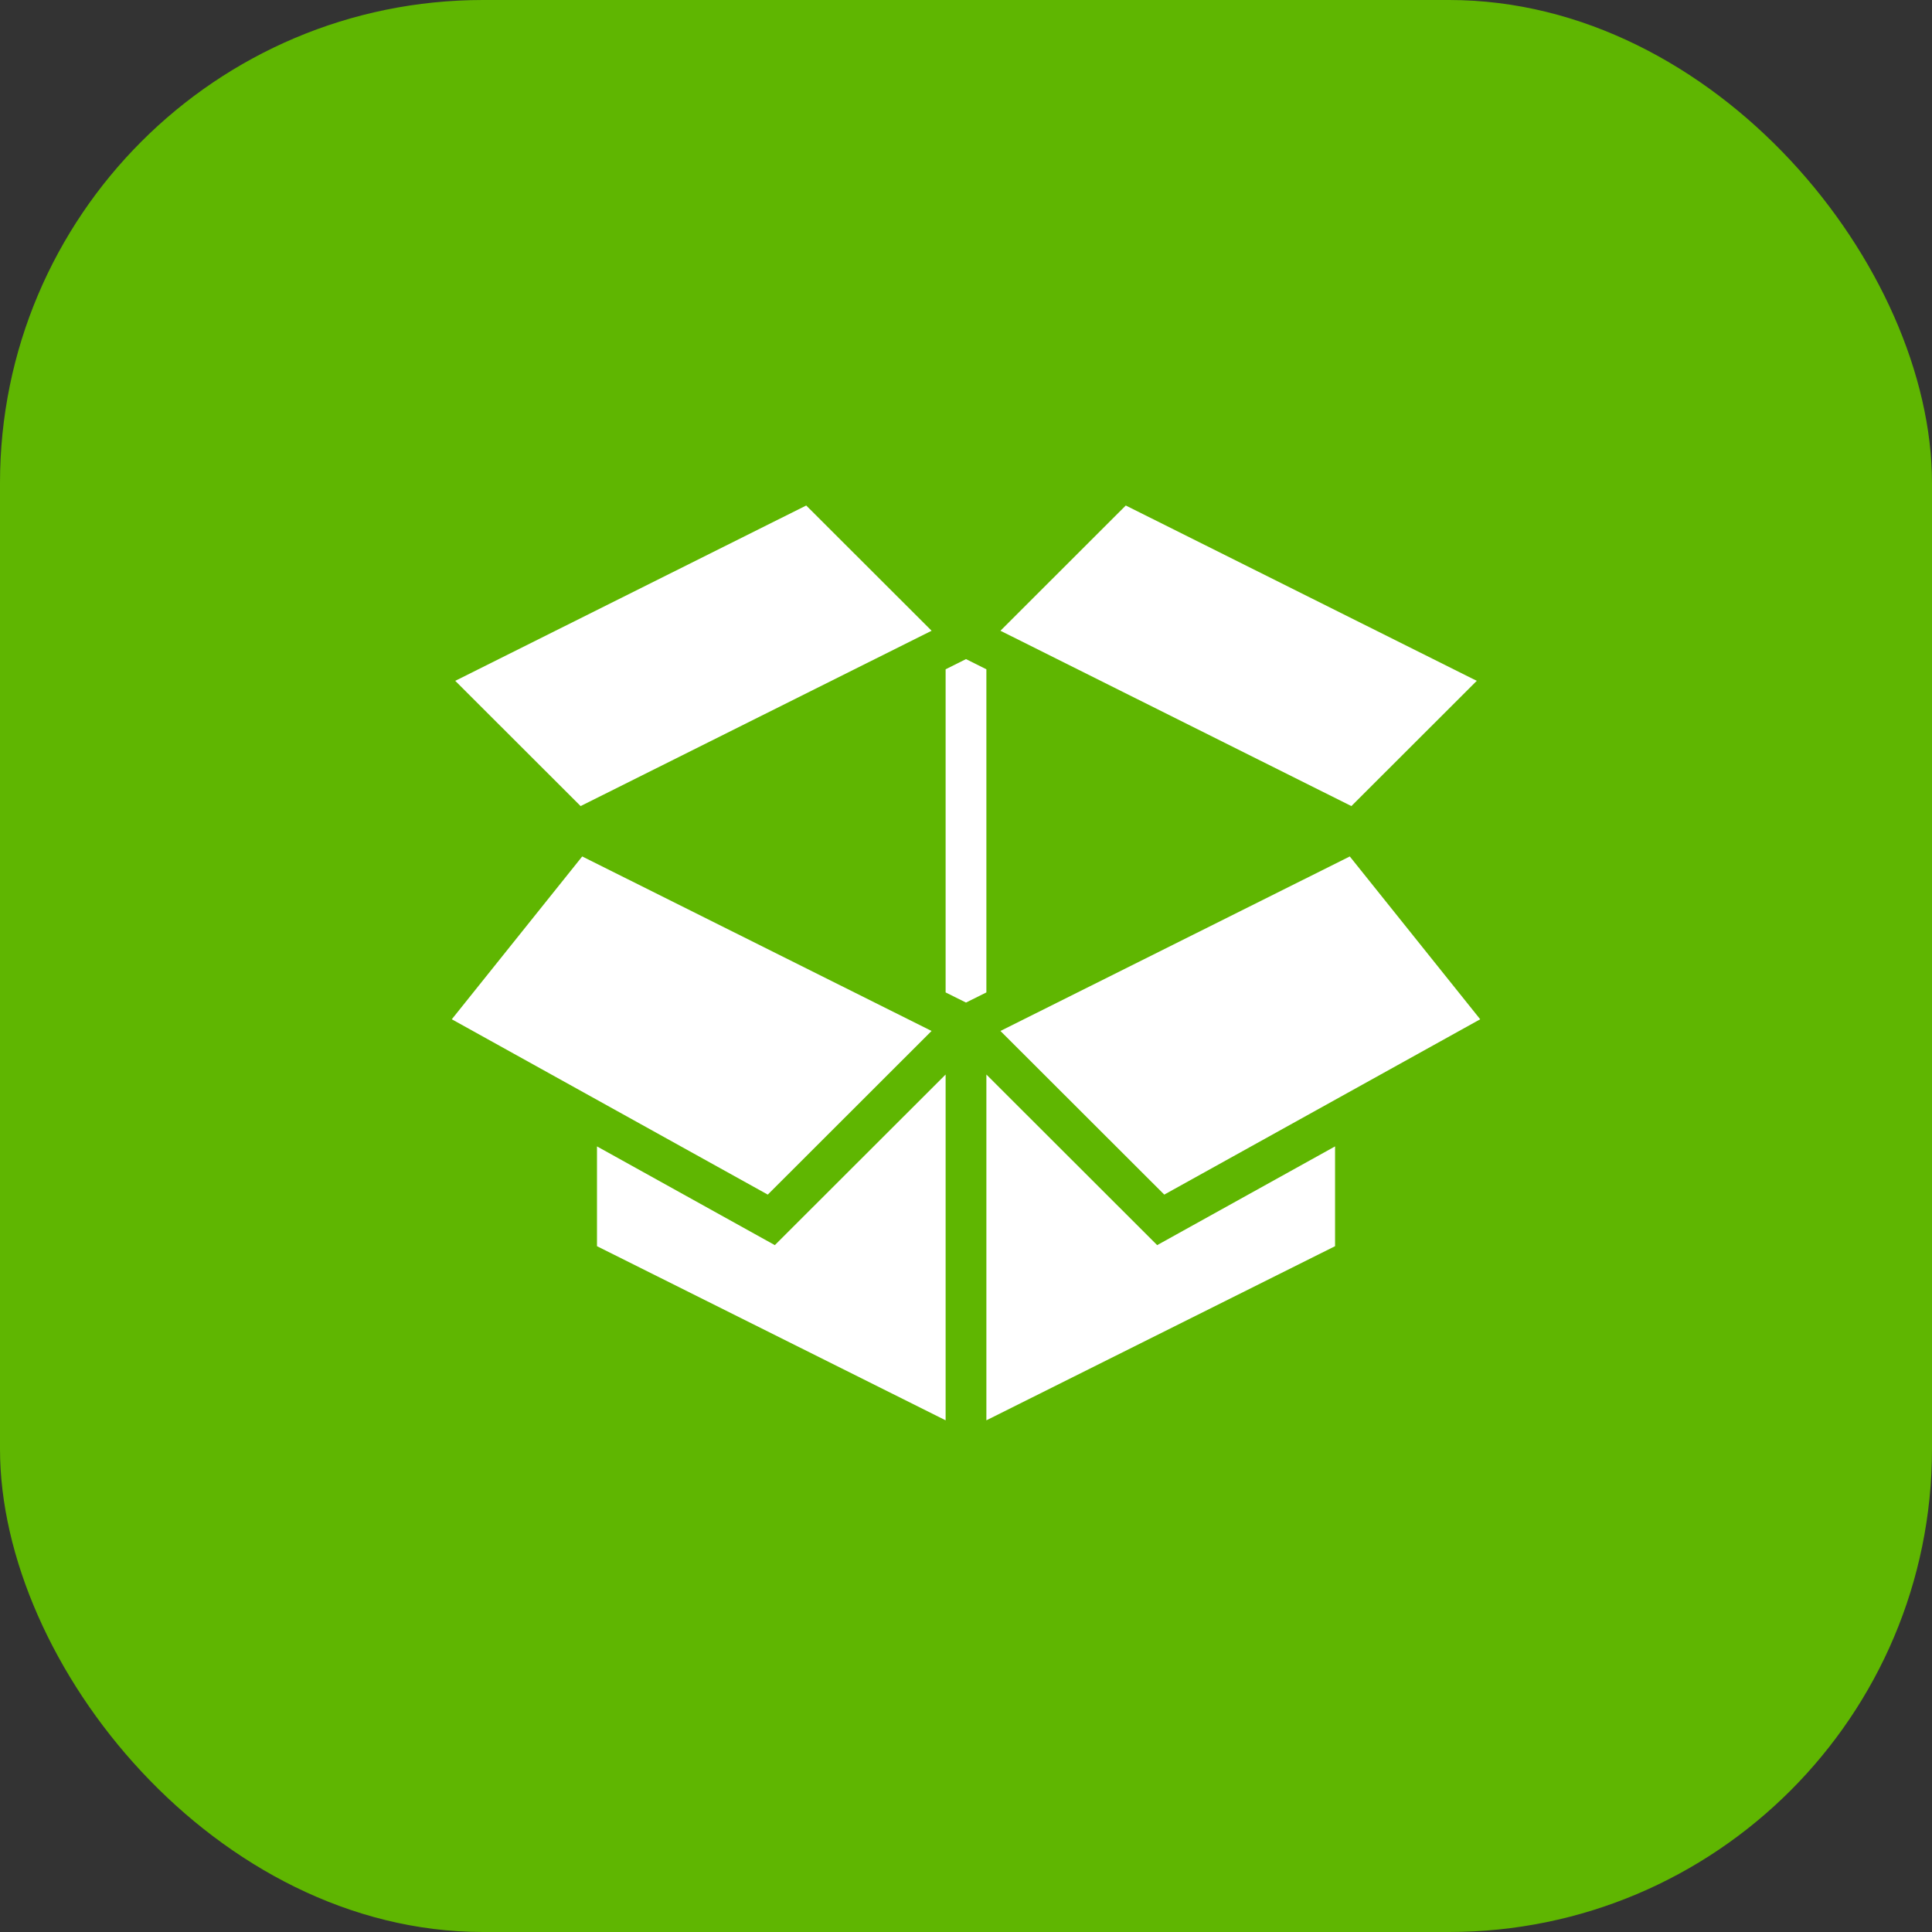 <?xml version="1.0" encoding="UTF-8"?> <svg xmlns="http://www.w3.org/2000/svg" width="40" height="40" viewBox="0 0 40 40" fill="none"><rect x="0" y="0" width="40" height="40" fill="#333333" stroke="none"/><rect width="40" height="40" rx="10" fill="#5FB601"></rect><path d="M16.692 10.466L9.425 14.096L12.021 16.689L19.288 13.059L16.692 10.466ZM23.308 10.466L20.713 13.059L27.979 16.689L30.575 14.096L23.308 10.466L23.308 10.466ZM20 13.646L19.578 13.857V20.547L20 20.757L20.422 20.547V13.857L20 13.646ZM12.054 17.732L9.354 21.103L15.896 24.733L19.287 21.345L12.054 17.732V17.732ZM27.946 17.732L20.713 21.345L24.105 24.733L30.646 21.103L27.946 17.732L27.946 17.732ZM19.578 22.247L16.042 25.779L12.36 23.735V25.801L19.578 29.406V22.247ZM20.422 22.247V29.406L27.641 25.801V23.735L23.958 25.779L20.422 22.247Z" fill="white"></path></svg> 